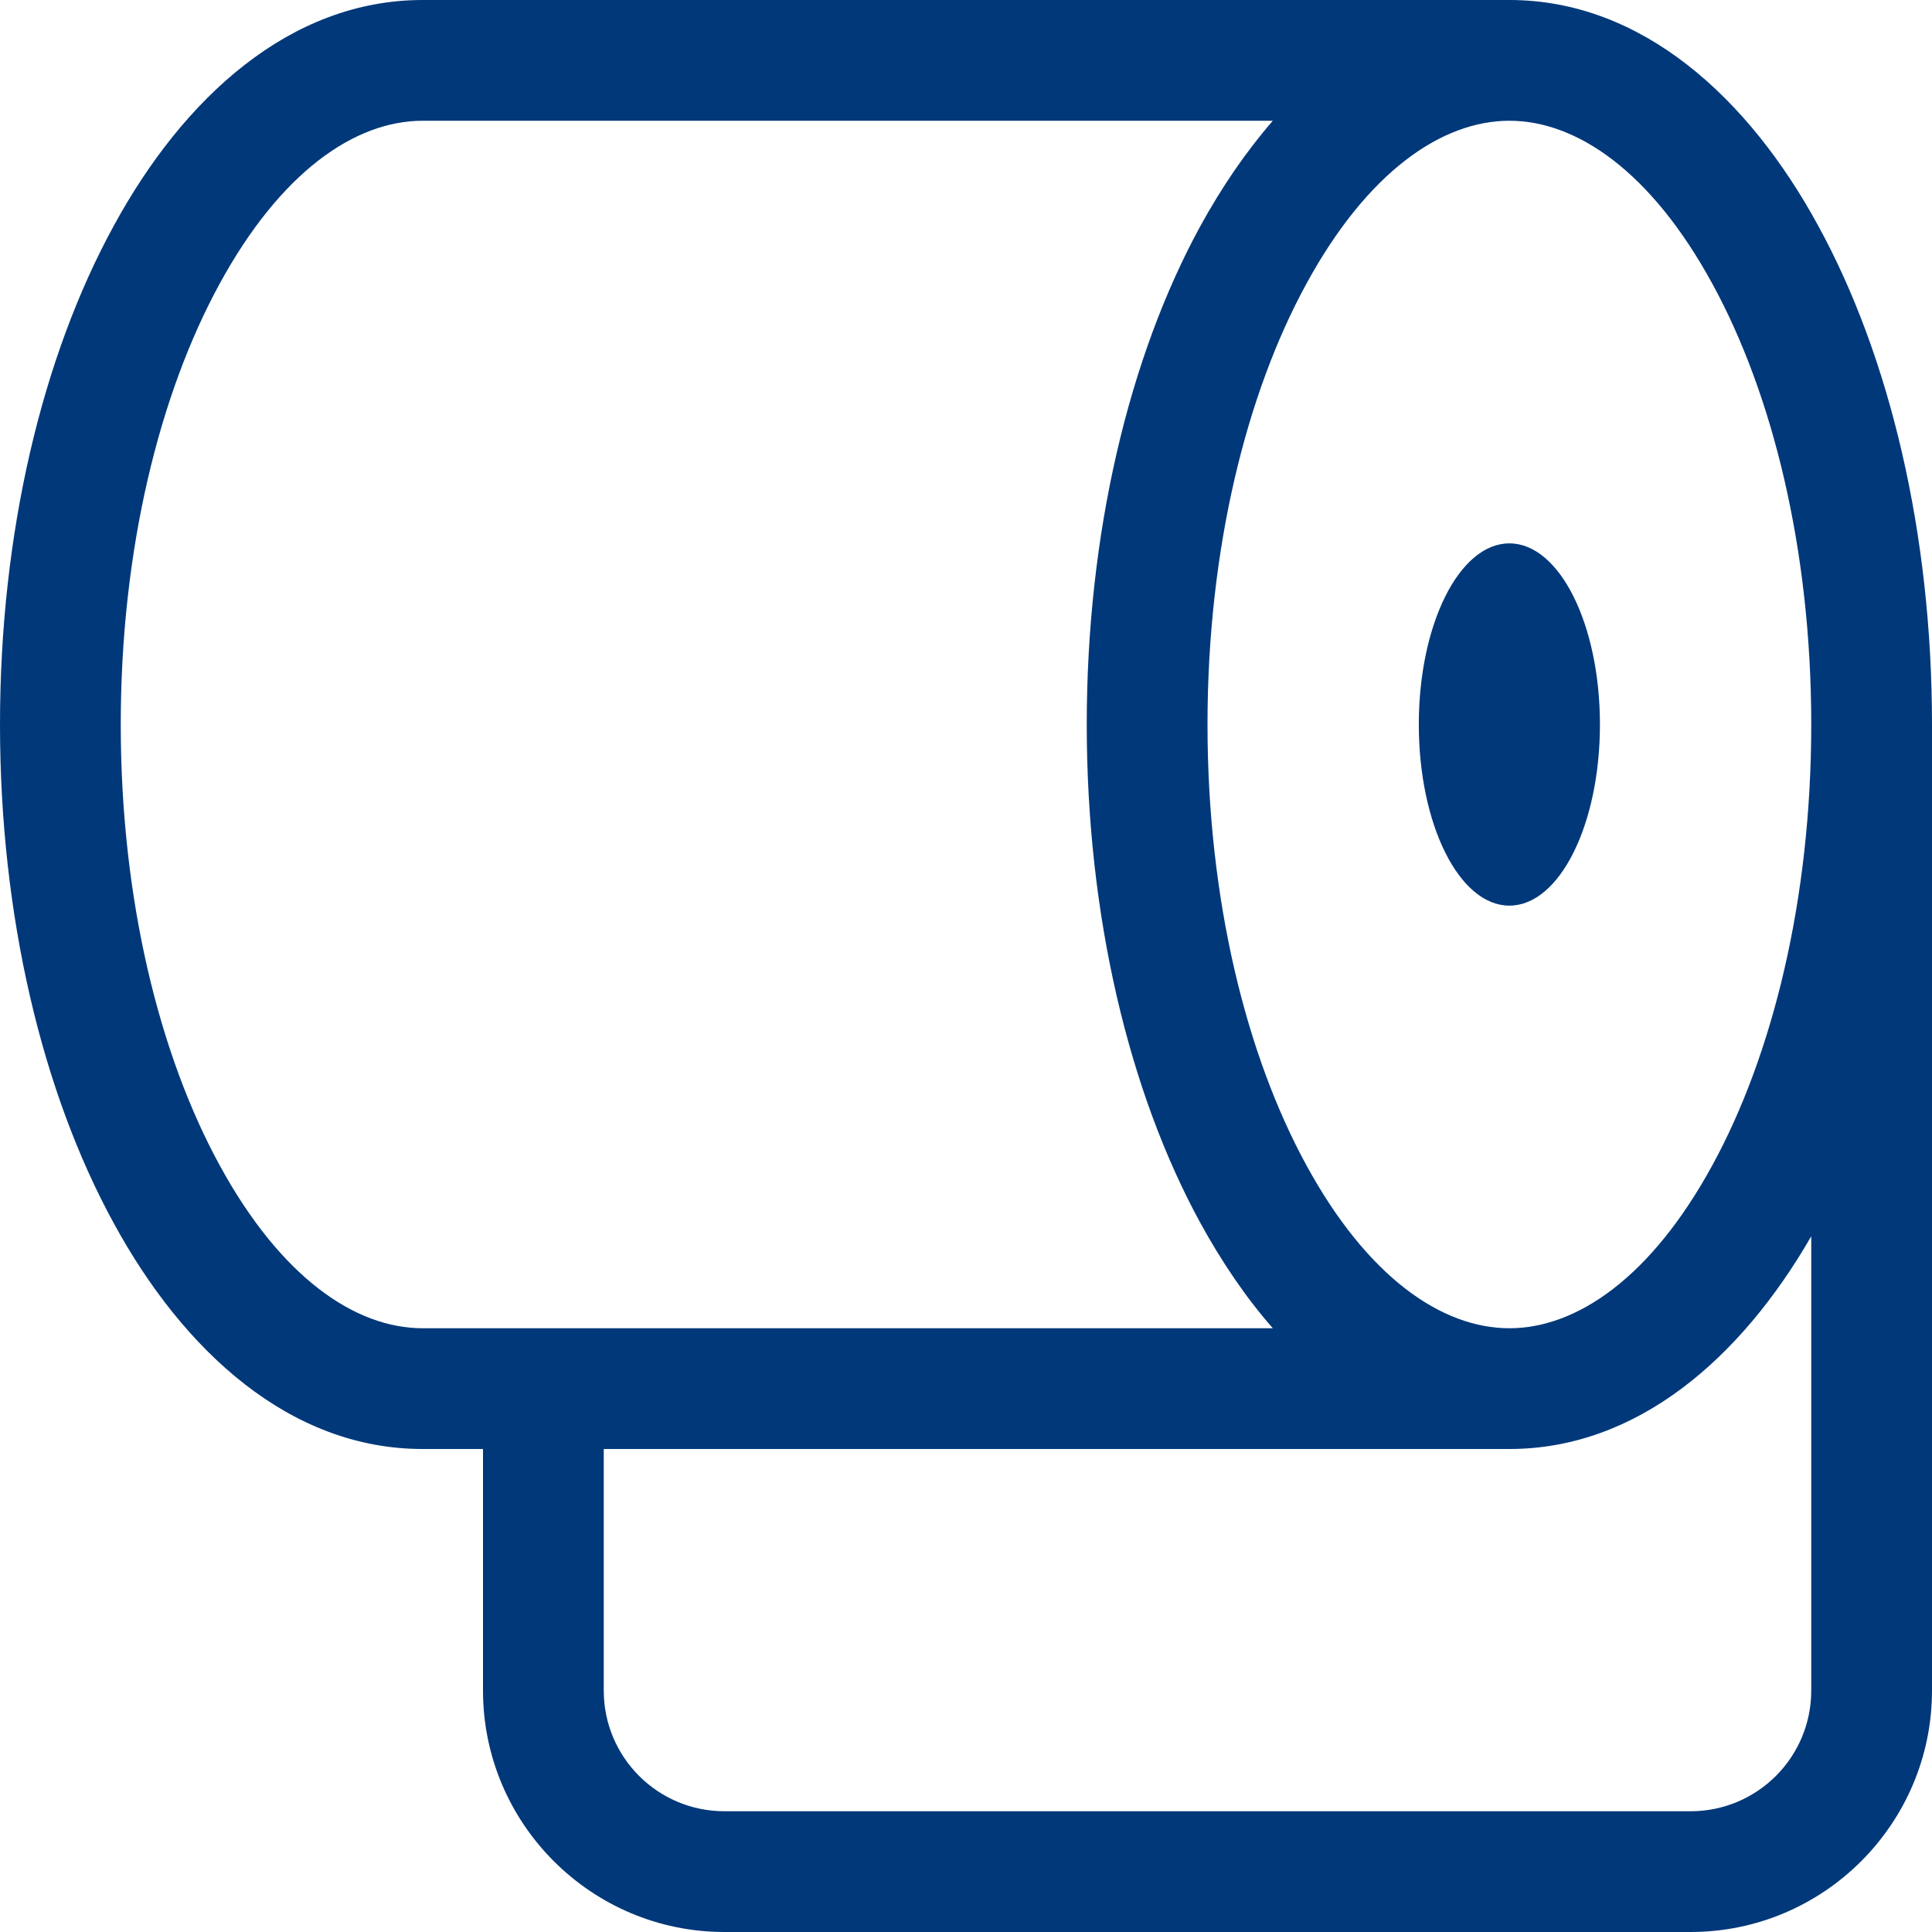 <svg width="16" height="16" viewBox="0 0 16 16" fill="none" xmlns="http://www.w3.org/2000/svg">
<path d="M1.819 2.35C1.322 3.259 1 4.547 1 6C1 7.453 1.322 8.741 1.819 9.65C2.325 10.578 2.941 11 3.5 11H10.541C10.316 10.744 10.116 10.447 9.941 10.128C9.35 9.047 9 7.584 9 6C9 4.416 9.35 2.953 9.941 1.872C10.116 1.553 10.316 1.259 10.541 1H3.5C2.941 1 2.325 1.422 1.819 2.35ZM12.5 1C11.941 1 11.325 1.422 10.819 2.35C10.322 3.259 10 4.547 10 6C10 7.453 10.322 8.741 10.819 9.65C11.325 10.578 11.941 11 12.5 11C13.059 11 13.675 10.578 14.181 9.65C14.678 8.741 15 7.453 15 6C15 4.547 14.678 3.259 14.181 2.35C13.675 1.422 13.059 1 12.5 1ZM12.5 12H5V14C5 14.553 5.447 15 6 15H14C14.553 15 15 14.553 15 14V10.238C14.419 11.247 13.559 12 12.5 12ZM4 14V12H3.5C2.403 12 1.519 11.191 0.941 10.128C0.35 9.047 0 7.588 0 6C0 4.412 0.35 2.953 0.941 1.872C1.519 0.809 2.403 0 3.5 0H12.5C13.597 0 14.481 0.809 15.059 1.872C15.65 2.953 16 4.416 16 6V14C16 15.103 15.103 16 14 16H6C4.897 16 4 15.103 4 14ZM12.5 7.5C12.084 7.5 11.75 6.828 11.75 6C11.75 5.172 12.084 4.5 12.5 4.5C12.916 4.5 13.25 5.172 13.25 6C13.25 6.828 12.916 7.5 12.5 7.5Z" fill="#00387A"/>
</svg>

